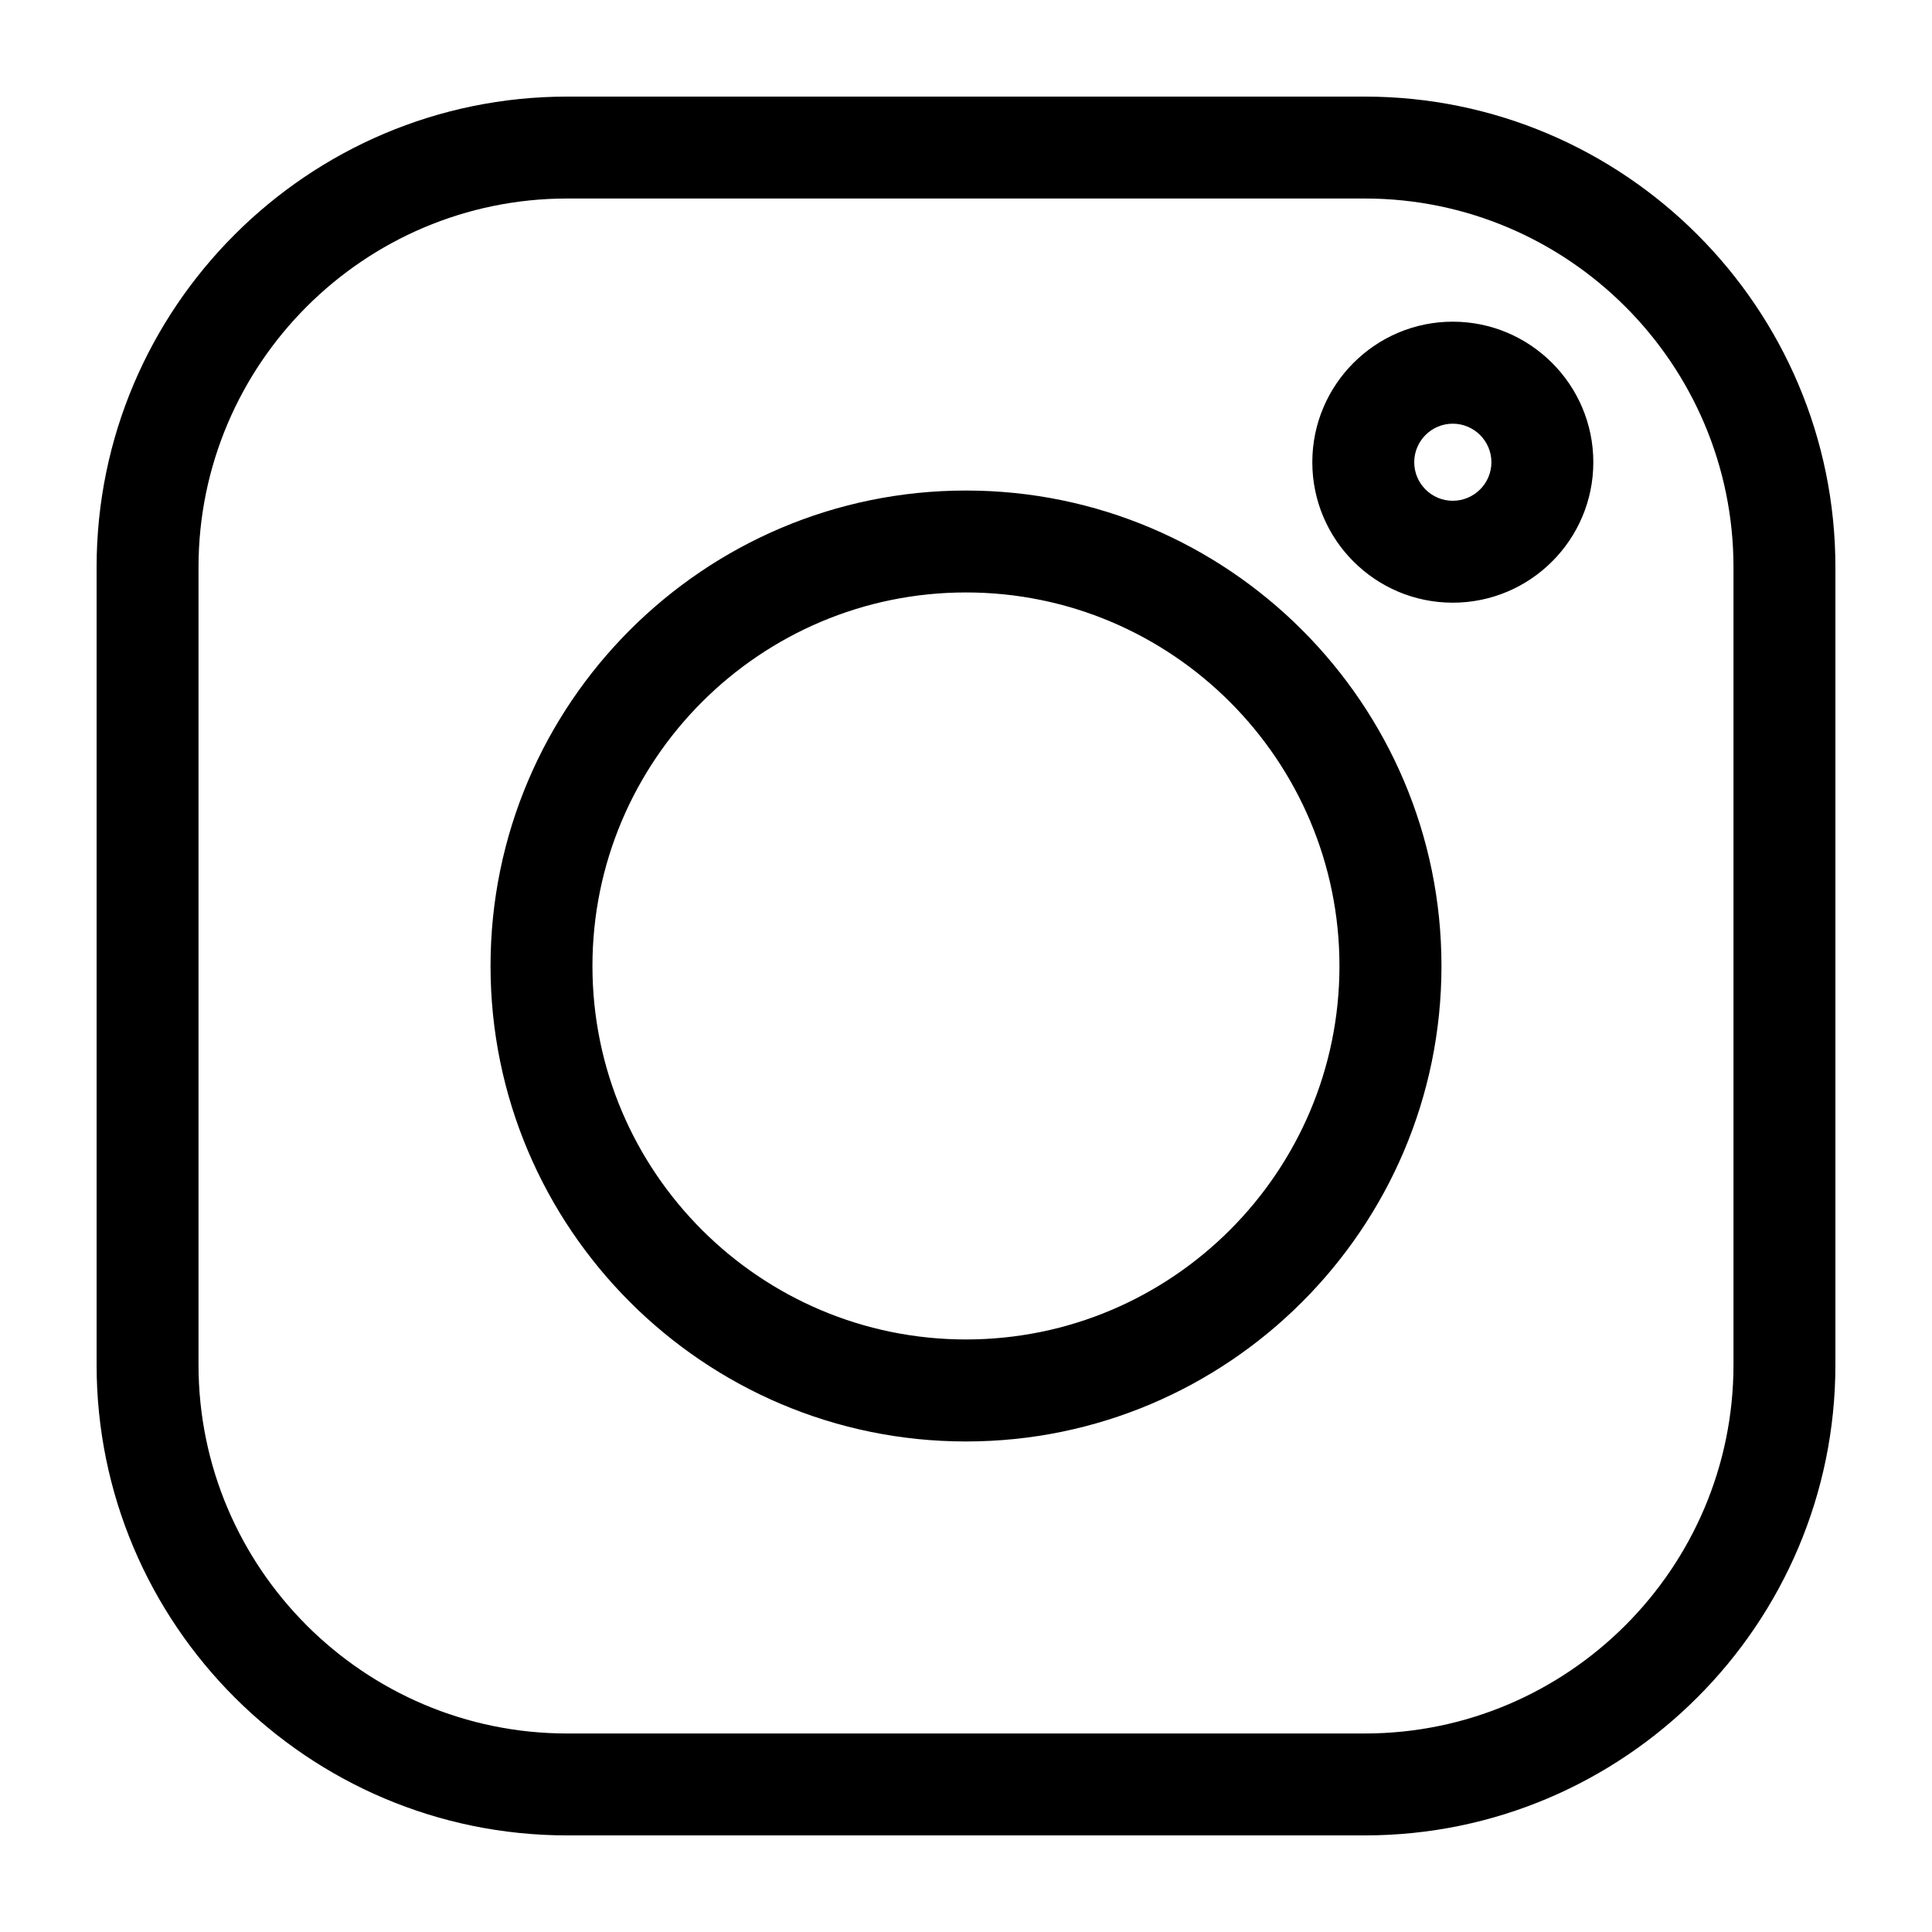 <svg width="20" height="20" viewBox="0 0 20 20" fill="none" xmlns="http://www.w3.org/2000/svg">
<path fill-rule="evenodd" clip-rule="evenodd" d="M14.128 1H5.872C3.186 1 1 3.186 1 5.872V14.128C1 16.814 3.186 19 5.872 19H14.128C16.814 19 19 16.814 19 14.128V5.872C19 3.186 16.814 1 14.128 1ZM17.945 14.128C17.945 16.232 16.232 17.945 14.128 17.945H5.872C3.768 17.945 2.055 16.232 2.055 14.128V5.872C2.055 3.768 3.768 2.055 5.872 2.055H14.128C16.232 2.055 17.945 3.768 17.945 5.872V14.128ZM10 5.078C7.286 5.078 5.078 7.286 5.078 10C5.078 12.714 7.286 14.922 10 14.922C12.714 14.922 14.922 12.714 14.922 10C14.922 7.286 12.714 5.078 10 5.078ZM10 13.866C7.868 13.866 6.133 12.132 6.133 10C6.133 7.868 7.868 6.133 10 6.133C12.132 6.133 13.866 7.868 13.866 10C13.866 12.132 12.132 13.866 10 13.866ZM13.585 4.785C13.585 3.983 14.237 3.33 15.039 3.33C15.841 3.33 16.494 3.983 16.494 4.785C16.494 5.587 15.841 6.239 15.039 6.239C14.237 6.239 13.585 5.587 13.585 4.785ZM14.64 4.785C14.64 5.005 14.819 5.184 15.039 5.184C15.259 5.184 15.439 5.005 15.439 4.785C15.439 4.565 15.259 4.386 15.039 4.386C14.819 4.386 14.64 4.565 14.64 4.785Z" fill="black"/>
</svg>
